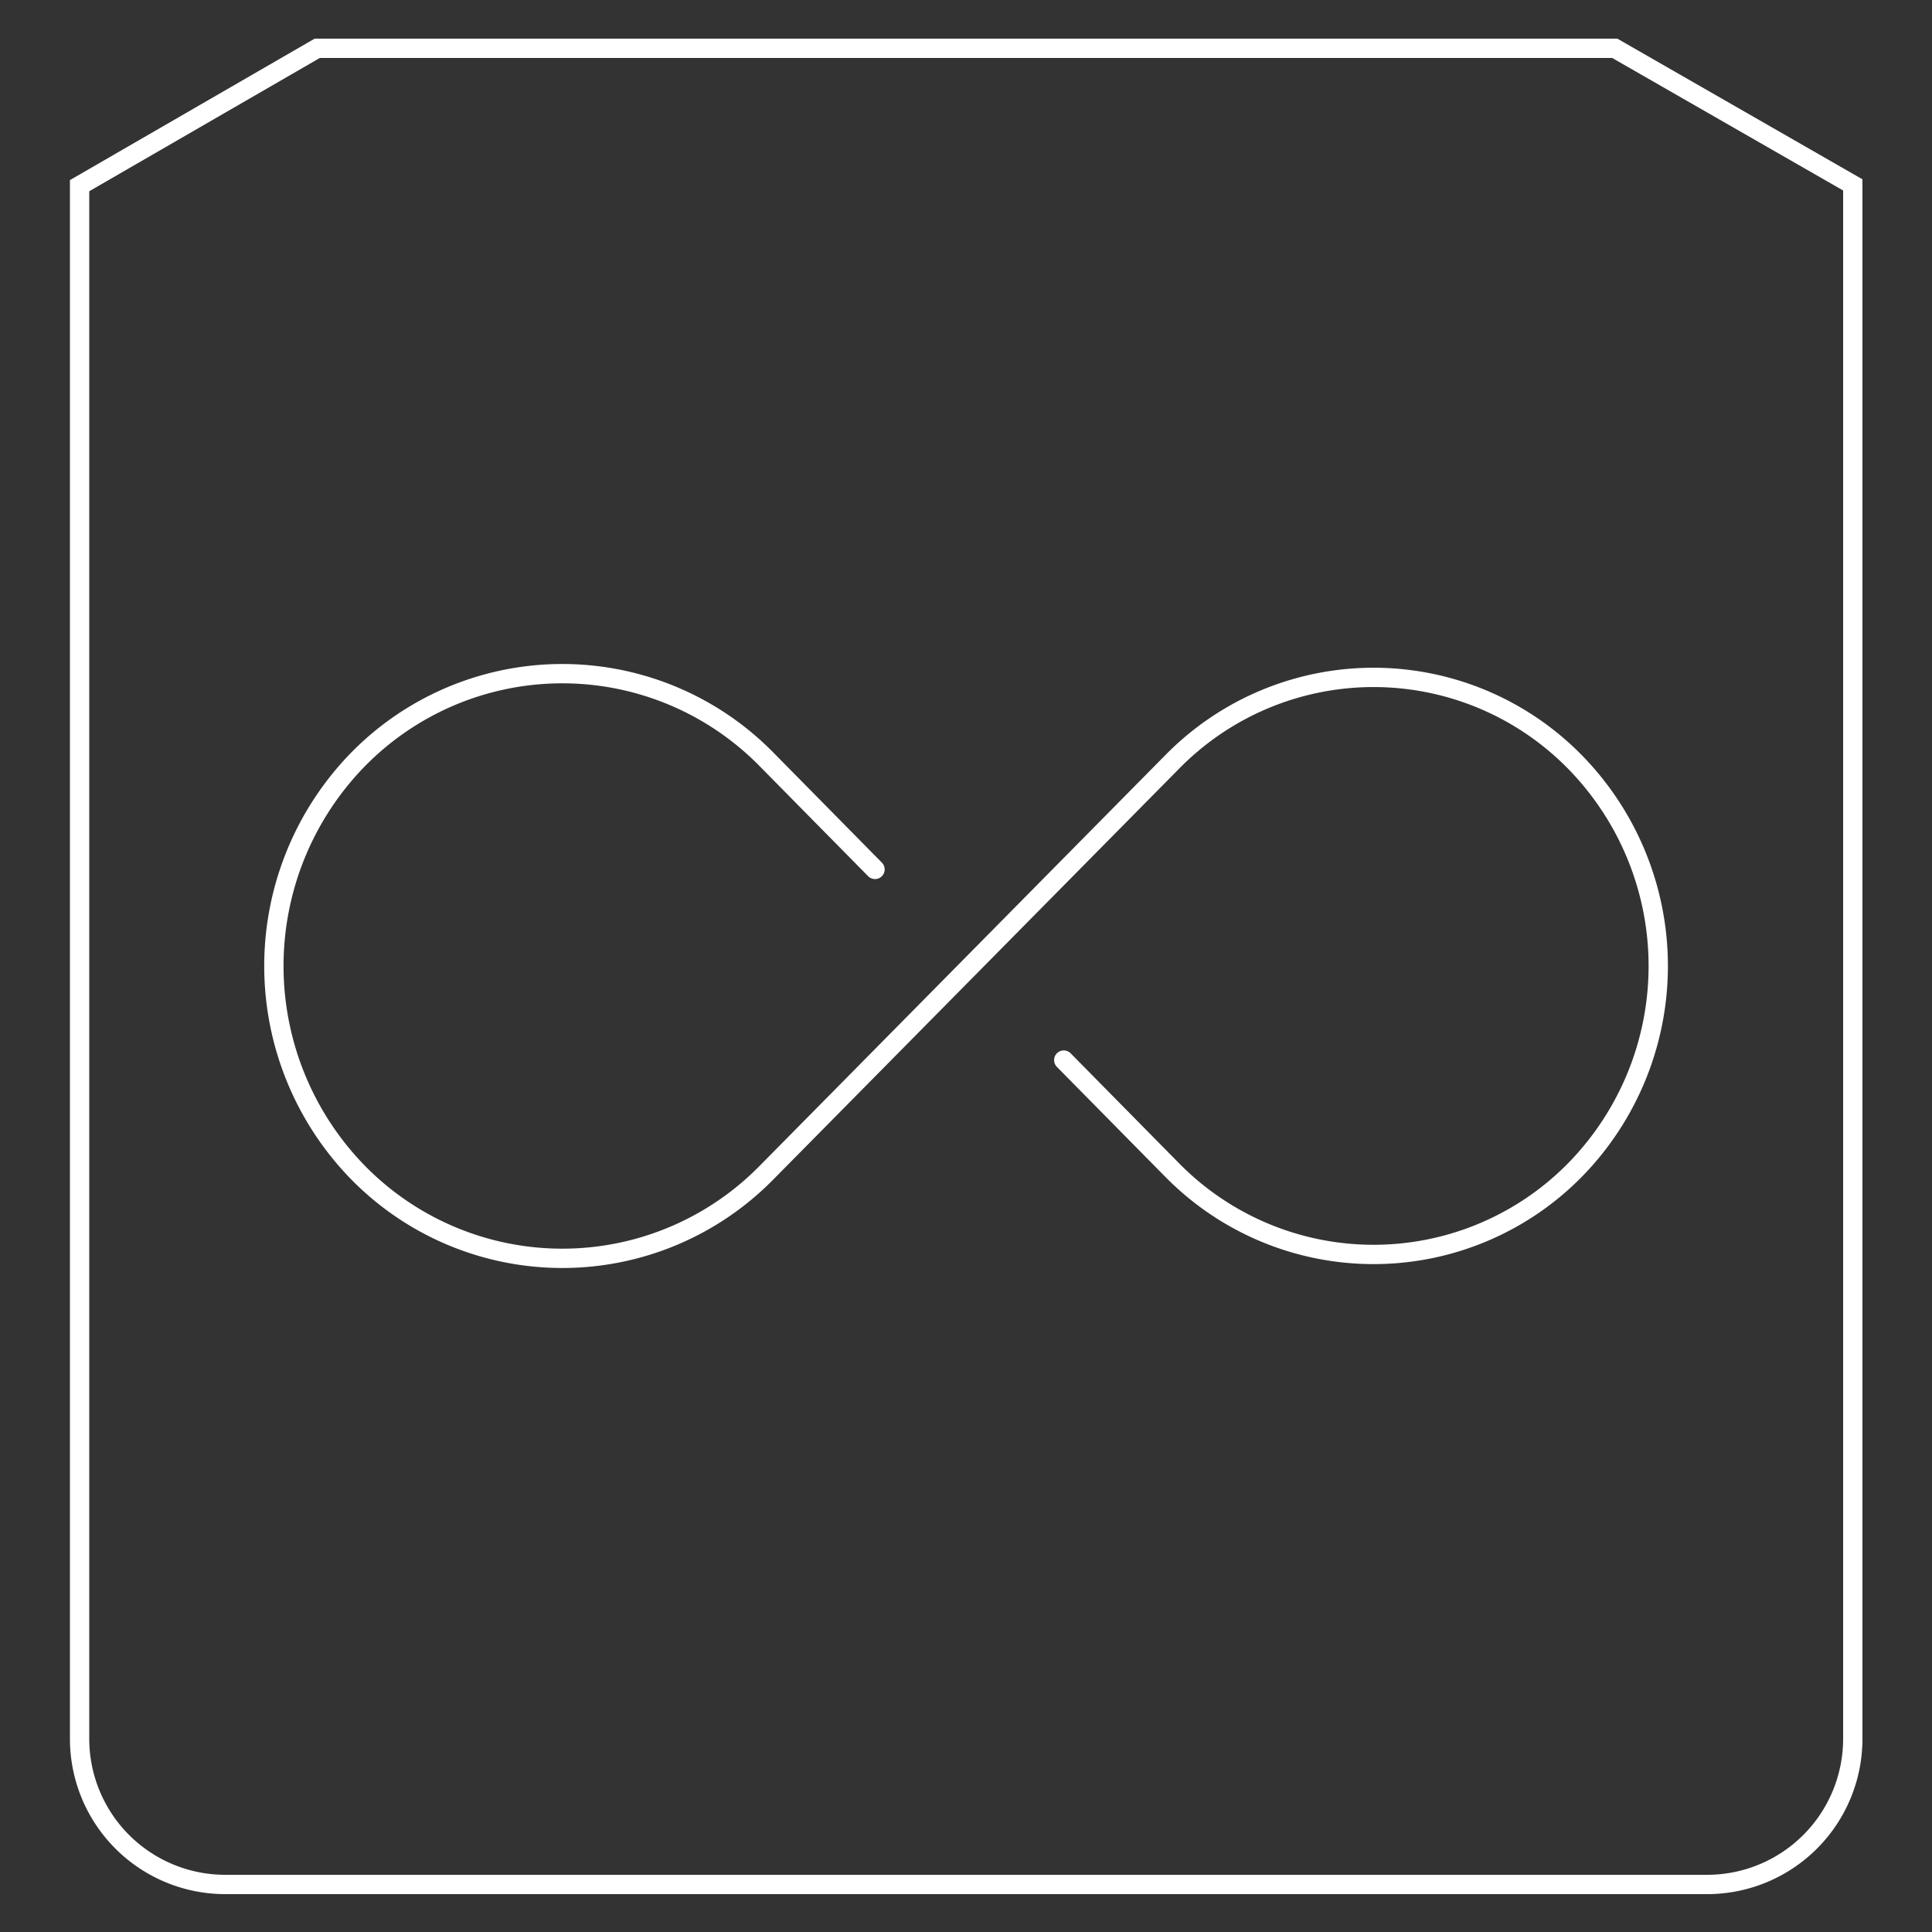 <svg id="Layer_1" data-name="Layer 1" xmlns="http://www.w3.org/2000/svg" width="100" height="100" viewBox="0 0 100 100"><rect x="0" y="0" width="100" height="100" fill="#333333" stroke="none"/><defs><style>.cls-1{fill:none;stroke:#fff;stroke-linecap:round;stroke-miterlimit:10;}</style></defs><path class="cls-1" d="M45.29,45,39.67,39.3a14.81,14.81,0,0,0-21.13,0,15.3,15.3,0,0,0,0,21.4,14.81,14.81,0,0,0,21.13,0l21-21.26a14.6,14.6,0,0,1,20.85,0,15.09,15.09,0,0,1,0,21.12,14.62,14.62,0,0,1-20.85,0l-5.61-5.69"/><path class="cls-1" d="M95.9,67.45V10c0-.14,0-.29,0-.43L83.58,2.5H16.42L4.12,9.61c0,.14,0,.29,0,.43V90a7.54,7.54,0,0,0,7.53,7.54H88.37A7.54,7.54,0,0,0,95.9,90V64.36"/></svg>